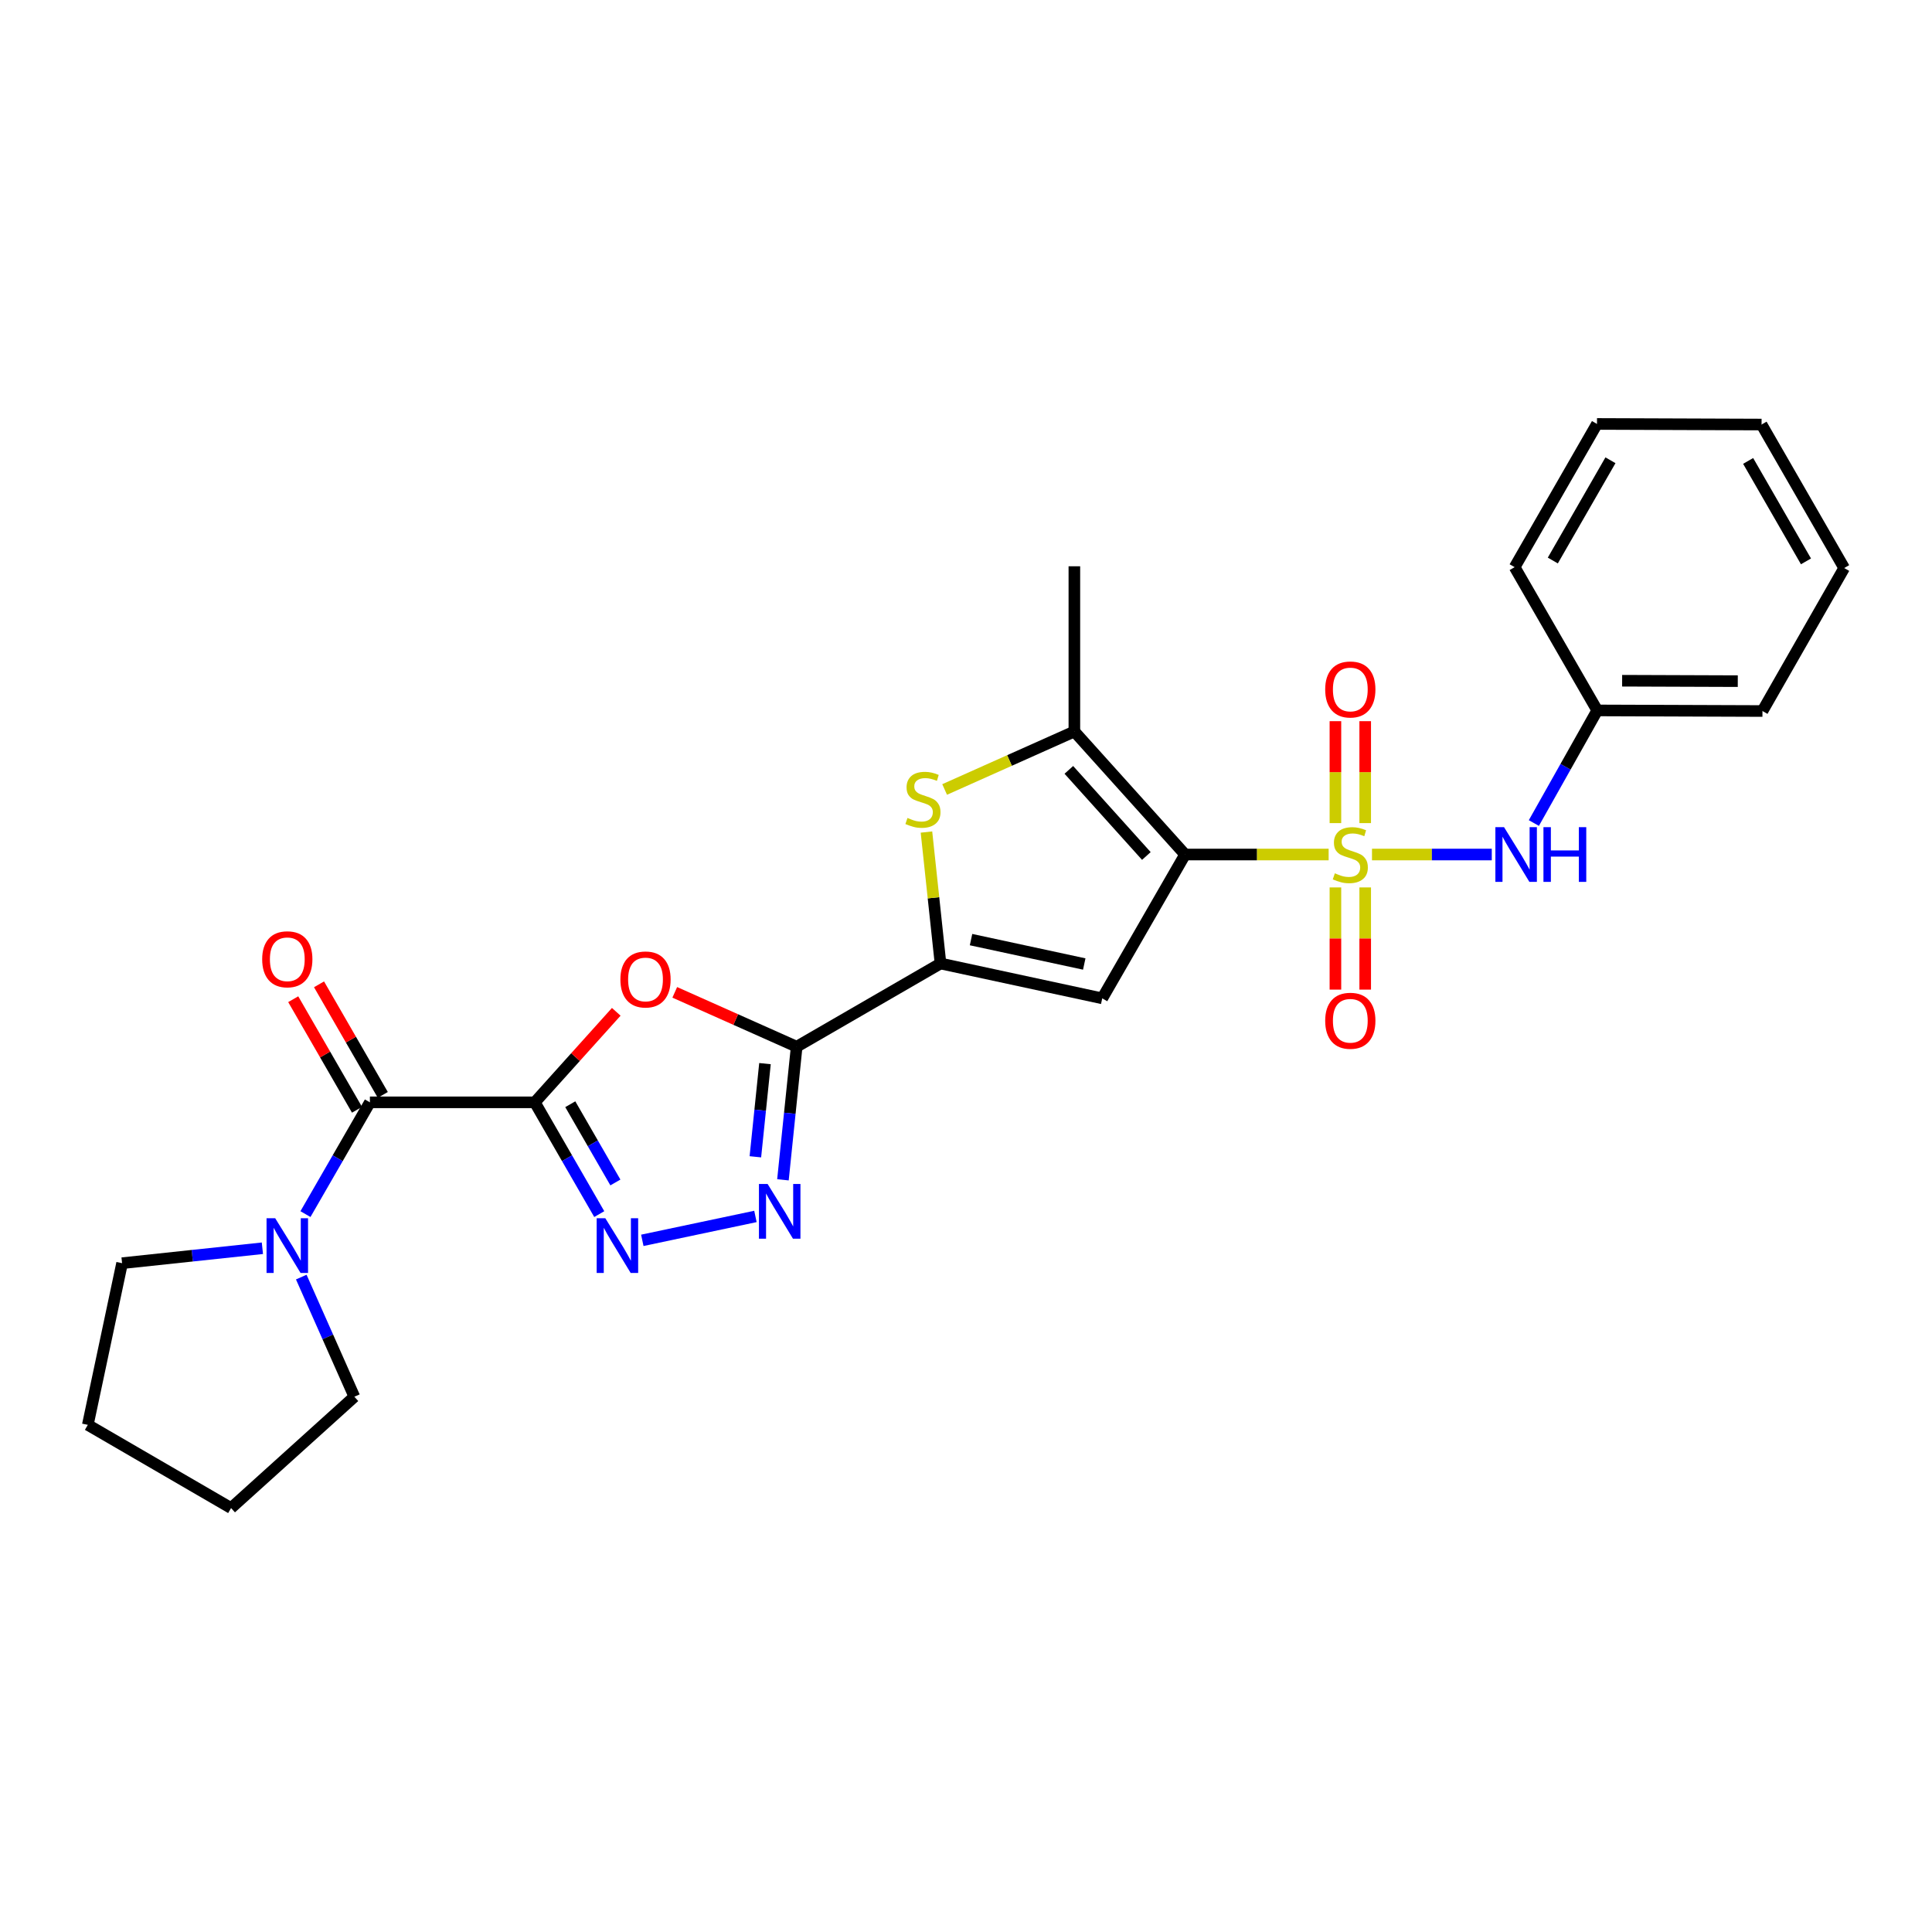 <?xml version='1.0' encoding='iso-8859-1'?>
<svg version='1.1' baseProfile='full'
              xmlns='http://www.w3.org/2000/svg'
                      xmlns:rdkit='http://www.rdkit.org/xml'
                      xmlns:xlink='http://www.w3.org/1999/xlink'
                  xml:space='preserve'
width='1000px' height='1000px' viewBox='0 0 1000 1000'>
<!-- END OF HEADER -->
<rect style='opacity:1.0;fill:#FFFFFF;stroke:none' width='1000' height='1000' x='0' y='0'> </rect>
<path class='bond-0' d='M 687.701,442.299 L 650.554,442.299' style='fill:none;fill-rule:evenodd;stroke:#CCCC00;stroke-width:6px;stroke-linecap:butt;stroke-linejoin:miter;stroke-opacity:1' />
<path class='bond-0' d='M 650.554,442.299 L 613.407,442.299' style='fill:none;fill-rule:evenodd;stroke:#000000;stroke-width:6px;stroke-linecap:butt;stroke-linejoin:miter;stroke-opacity:1' />
<path class='bond-11' d='M 710.144,442.299 L 741.143,442.299' style='fill:none;fill-rule:evenodd;stroke:#CCCC00;stroke-width:6px;stroke-linecap:butt;stroke-linejoin:miter;stroke-opacity:1' />
<path class='bond-11' d='M 741.143,442.299 L 772.142,442.299' style='fill:none;fill-rule:evenodd;stroke:#0000FF;stroke-width:6px;stroke-linecap:butt;stroke-linejoin:miter;stroke-opacity:1' />
<path class='bond-13' d='M 706.627,426.041 L 706.627,399.66' style='fill:none;fill-rule:evenodd;stroke:#CCCC00;stroke-width:6px;stroke-linecap:butt;stroke-linejoin:miter;stroke-opacity:1' />
<path class='bond-13' d='M 706.627,399.66 L 706.627,373.278' style='fill:none;fill-rule:evenodd;stroke:#FF0000;stroke-width:6px;stroke-linecap:butt;stroke-linejoin:miter;stroke-opacity:1' />
<path class='bond-13' d='M 691.21,426.041 L 691.21,399.66' style='fill:none;fill-rule:evenodd;stroke:#CCCC00;stroke-width:6px;stroke-linecap:butt;stroke-linejoin:miter;stroke-opacity:1' />
<path class='bond-13' d='M 691.21,399.66 L 691.21,373.278' style='fill:none;fill-rule:evenodd;stroke:#FF0000;stroke-width:6px;stroke-linecap:butt;stroke-linejoin:miter;stroke-opacity:1' />
<path class='bond-14' d='M 691.21,459.328 L 691.21,485.774' style='fill:none;fill-rule:evenodd;stroke:#CCCC00;stroke-width:6px;stroke-linecap:butt;stroke-linejoin:miter;stroke-opacity:1' />
<path class='bond-14' d='M 691.21,485.774 L 691.21,512.221' style='fill:none;fill-rule:evenodd;stroke:#FF0000;stroke-width:6px;stroke-linecap:butt;stroke-linejoin:miter;stroke-opacity:1' />
<path class='bond-14' d='M 706.627,459.328 L 706.627,485.774' style='fill:none;fill-rule:evenodd;stroke:#CCCC00;stroke-width:6px;stroke-linecap:butt;stroke-linejoin:miter;stroke-opacity:1' />
<path class='bond-14' d='M 706.627,485.774 L 706.627,512.221' style='fill:none;fill-rule:evenodd;stroke:#FF0000;stroke-width:6px;stroke-linecap:butt;stroke-linejoin:miter;stroke-opacity:1' />
<path class='bond-3' d='M 613.407,442.299 L 570.514,516.744' style='fill:none;fill-rule:evenodd;stroke:#000000;stroke-width:6px;stroke-linecap:butt;stroke-linejoin:miter;stroke-opacity:1' />
<path class='bond-8' d='M 613.407,442.299 L 556.091,378.619' style='fill:none;fill-rule:evenodd;stroke:#000000;stroke-width:6px;stroke-linecap:butt;stroke-linejoin:miter;stroke-opacity:1' />
<path class='bond-8' d='M 593.351,443.06 L 553.23,398.485' style='fill:none;fill-rule:evenodd;stroke:#000000;stroke-width:6px;stroke-linecap:butt;stroke-linejoin:miter;stroke-opacity:1' />
<path class='bond-1' d='M 276.817,570.566 L 297.896,547.14' style='fill:none;fill-rule:evenodd;stroke:#000000;stroke-width:6px;stroke-linecap:butt;stroke-linejoin:miter;stroke-opacity:1' />
<path class='bond-1' d='M 297.896,547.14 L 318.974,523.714' style='fill:none;fill-rule:evenodd;stroke:#FF0000;stroke-width:6px;stroke-linecap:butt;stroke-linejoin:miter;stroke-opacity:1' />
<path class='bond-10' d='M 276.817,570.566 L 191.46,570.566' style='fill:none;fill-rule:evenodd;stroke:#000000;stroke-width:6px;stroke-linecap:butt;stroke-linejoin:miter;stroke-opacity:1' />
<path class='bond-29' d='M 276.817,570.566 L 293.496,599.493' style='fill:none;fill-rule:evenodd;stroke:#000000;stroke-width:6px;stroke-linecap:butt;stroke-linejoin:miter;stroke-opacity:1' />
<path class='bond-29' d='M 293.496,599.493 L 310.175,628.42' style='fill:none;fill-rule:evenodd;stroke:#0000FF;stroke-width:6px;stroke-linecap:butt;stroke-linejoin:miter;stroke-opacity:1' />
<path class='bond-29' d='M 295.176,571.543 L 306.852,591.793' style='fill:none;fill-rule:evenodd;stroke:#000000;stroke-width:6px;stroke-linecap:butt;stroke-linejoin:miter;stroke-opacity:1' />
<path class='bond-29' d='M 306.852,591.793 L 318.527,612.042' style='fill:none;fill-rule:evenodd;stroke:#0000FF;stroke-width:6px;stroke-linecap:butt;stroke-linejoin:miter;stroke-opacity:1' />
<path class='bond-2' d='M 412.356,541.779 L 486.802,498.707' style='fill:none;fill-rule:evenodd;stroke:#000000;stroke-width:6px;stroke-linecap:butt;stroke-linejoin:miter;stroke-opacity:1' />
<path class='bond-5' d='M 412.356,541.779 L 380.807,527.709' style='fill:none;fill-rule:evenodd;stroke:#000000;stroke-width:6px;stroke-linecap:butt;stroke-linejoin:miter;stroke-opacity:1' />
<path class='bond-5' d='M 380.807,527.709 L 349.258,513.639' style='fill:none;fill-rule:evenodd;stroke:#FF0000;stroke-width:6px;stroke-linecap:butt;stroke-linejoin:miter;stroke-opacity:1' />
<path class='bond-7' d='M 412.356,541.779 L 408.803,576.226' style='fill:none;fill-rule:evenodd;stroke:#000000;stroke-width:6px;stroke-linecap:butt;stroke-linejoin:miter;stroke-opacity:1' />
<path class='bond-7' d='M 408.803,576.226 L 405.25,610.673' style='fill:none;fill-rule:evenodd;stroke:#0000FF;stroke-width:6px;stroke-linecap:butt;stroke-linejoin:miter;stroke-opacity:1' />
<path class='bond-7' d='M 395.955,550.532 L 393.467,574.644' style='fill:none;fill-rule:evenodd;stroke:#000000;stroke-width:6px;stroke-linecap:butt;stroke-linejoin:miter;stroke-opacity:1' />
<path class='bond-7' d='M 393.467,574.644 L 390.98,598.757' style='fill:none;fill-rule:evenodd;stroke:#0000FF;stroke-width:6px;stroke-linecap:butt;stroke-linejoin:miter;stroke-opacity:1' />
<path class='bond-4' d='M 570.514,516.744 L 486.802,498.707' style='fill:none;fill-rule:evenodd;stroke:#000000;stroke-width:6px;stroke-linecap:butt;stroke-linejoin:miter;stroke-opacity:1' />
<path class='bond-4' d='M 561.205,498.968 L 502.606,486.341' style='fill:none;fill-rule:evenodd;stroke:#000000;stroke-width:6px;stroke-linecap:butt;stroke-linejoin:miter;stroke-opacity:1' />
<path class='bond-27' d='M 486.802,498.707 L 483.167,464.687' style='fill:none;fill-rule:evenodd;stroke:#000000;stroke-width:6px;stroke-linecap:butt;stroke-linejoin:miter;stroke-opacity:1' />
<path class='bond-27' d='M 483.167,464.687 L 479.532,430.668' style='fill:none;fill-rule:evenodd;stroke:#CCCC00;stroke-width:6px;stroke-linecap:butt;stroke-linejoin:miter;stroke-opacity:1' />
<path class='bond-6' d='M 332.459,641.998 L 391.011,629.627' style='fill:none;fill-rule:evenodd;stroke:#0000FF;stroke-width:6px;stroke-linecap:butt;stroke-linejoin:miter;stroke-opacity:1' />
<path class='bond-9' d='M 556.091,378.619 L 522.516,393.625' style='fill:none;fill-rule:evenodd;stroke:#000000;stroke-width:6px;stroke-linecap:butt;stroke-linejoin:miter;stroke-opacity:1' />
<path class='bond-9' d='M 522.516,393.625 L 488.94,408.632' style='fill:none;fill-rule:evenodd;stroke:#CCCC00;stroke-width:6px;stroke-linecap:butt;stroke-linejoin:miter;stroke-opacity:1' />
<path class='bond-17' d='M 556.091,378.619 L 556.091,293.107' style='fill:none;fill-rule:evenodd;stroke:#000000;stroke-width:6px;stroke-linecap:butt;stroke-linejoin:miter;stroke-opacity:1' />
<path class='bond-12' d='M 191.46,570.566 L 174.781,599.493' style='fill:none;fill-rule:evenodd;stroke:#000000;stroke-width:6px;stroke-linecap:butt;stroke-linejoin:miter;stroke-opacity:1' />
<path class='bond-12' d='M 174.781,599.493 L 158.102,628.42' style='fill:none;fill-rule:evenodd;stroke:#0000FF;stroke-width:6px;stroke-linecap:butt;stroke-linejoin:miter;stroke-opacity:1' />
<path class='bond-15' d='M 198.137,566.715 L 181.633,538.1' style='fill:none;fill-rule:evenodd;stroke:#000000;stroke-width:6px;stroke-linecap:butt;stroke-linejoin:miter;stroke-opacity:1' />
<path class='bond-15' d='M 181.633,538.1 L 165.128,509.485' style='fill:none;fill-rule:evenodd;stroke:#FF0000;stroke-width:6px;stroke-linecap:butt;stroke-linejoin:miter;stroke-opacity:1' />
<path class='bond-15' d='M 184.782,574.417 L 168.278,545.802' style='fill:none;fill-rule:evenodd;stroke:#000000;stroke-width:6px;stroke-linecap:butt;stroke-linejoin:miter;stroke-opacity:1' />
<path class='bond-15' d='M 168.278,545.802 L 151.774,517.188' style='fill:none;fill-rule:evenodd;stroke:#FF0000;stroke-width:6px;stroke-linecap:butt;stroke-linejoin:miter;stroke-opacity:1' />
<path class='bond-16' d='M 793.923,425.999 L 810.327,396.857' style='fill:none;fill-rule:evenodd;stroke:#0000FF;stroke-width:6px;stroke-linecap:butt;stroke-linejoin:miter;stroke-opacity:1' />
<path class='bond-16' d='M 810.327,396.857 L 826.732,367.716' style='fill:none;fill-rule:evenodd;stroke:#000000;stroke-width:6px;stroke-linecap:butt;stroke-linejoin:miter;stroke-opacity:1' />
<path class='bond-18' d='M 155.936,661.02 L 169.677,691.986' style='fill:none;fill-rule:evenodd;stroke:#0000FF;stroke-width:6px;stroke-linecap:butt;stroke-linejoin:miter;stroke-opacity:1' />
<path class='bond-18' d='M 169.677,691.986 L 183.417,722.952' style='fill:none;fill-rule:evenodd;stroke:#000000;stroke-width:6px;stroke-linecap:butt;stroke-linejoin:miter;stroke-opacity:1' />
<path class='bond-19' d='M 135.814,646.093 L 99.503,649.959' style='fill:none;fill-rule:evenodd;stroke:#0000FF;stroke-width:6px;stroke-linecap:butt;stroke-linejoin:miter;stroke-opacity:1' />
<path class='bond-19' d='M 99.503,649.959 L 63.192,653.825' style='fill:none;fill-rule:evenodd;stroke:#000000;stroke-width:6px;stroke-linecap:butt;stroke-linejoin:miter;stroke-opacity:1' />
<path class='bond-20' d='M 826.732,367.716 L 912.244,368.024' style='fill:none;fill-rule:evenodd;stroke:#000000;stroke-width:6px;stroke-linecap:butt;stroke-linejoin:miter;stroke-opacity:1' />
<path class='bond-20' d='M 839.614,352.345 L 899.472,352.561' style='fill:none;fill-rule:evenodd;stroke:#000000;stroke-width:6px;stroke-linecap:butt;stroke-linejoin:miter;stroke-opacity:1' />
<path class='bond-21' d='M 826.732,367.716 L 783.976,293.561' style='fill:none;fill-rule:evenodd;stroke:#000000;stroke-width:6px;stroke-linecap:butt;stroke-linejoin:miter;stroke-opacity:1' />
<path class='bond-22' d='M 183.417,722.952 L 119.601,780.568' style='fill:none;fill-rule:evenodd;stroke:#000000;stroke-width:6px;stroke-linecap:butt;stroke-linejoin:miter;stroke-opacity:1' />
<path class='bond-23' d='M 63.192,653.825 L 45.455,737.503' style='fill:none;fill-rule:evenodd;stroke:#000000;stroke-width:6px;stroke-linecap:butt;stroke-linejoin:miter;stroke-opacity:1' />
<path class='bond-24' d='M 912.244,368.024 L 954.545,294.015' style='fill:none;fill-rule:evenodd;stroke:#000000;stroke-width:6px;stroke-linecap:butt;stroke-linejoin:miter;stroke-opacity:1' />
<path class='bond-25' d='M 783.976,293.561 L 826.595,219.432' style='fill:none;fill-rule:evenodd;stroke:#000000;stroke-width:6px;stroke-linecap:butt;stroke-linejoin:miter;stroke-opacity:1' />
<path class='bond-25' d='M 803.734,290.126 L 833.568,238.236' style='fill:none;fill-rule:evenodd;stroke:#000000;stroke-width:6px;stroke-linecap:butt;stroke-linejoin:miter;stroke-opacity:1' />
<path class='bond-30' d='M 119.601,780.568 L 45.455,737.503' style='fill:none;fill-rule:evenodd;stroke:#000000;stroke-width:6px;stroke-linecap:butt;stroke-linejoin:miter;stroke-opacity:1' />
<path class='bond-28' d='M 954.545,294.015 L 911.781,219.741' style='fill:none;fill-rule:evenodd;stroke:#000000;stroke-width:6px;stroke-linecap:butt;stroke-linejoin:miter;stroke-opacity:1' />
<path class='bond-28' d='M 934.77,290.566 L 904.835,238.574' style='fill:none;fill-rule:evenodd;stroke:#000000;stroke-width:6px;stroke-linecap:butt;stroke-linejoin:miter;stroke-opacity:1' />
<path class='bond-26' d='M 826.595,219.432 L 911.781,219.741' style='fill:none;fill-rule:evenodd;stroke:#000000;stroke-width:6px;stroke-linecap:butt;stroke-linejoin:miter;stroke-opacity:1' />
<path  class='atom-0' d='M 690.919 452.019
Q 691.239 452.139, 692.559 452.699
Q 693.879 453.259, 695.319 453.619
Q 696.799 453.939, 698.239 453.939
Q 700.919 453.939, 702.479 452.659
Q 704.039 451.339, 704.039 449.059
Q 704.039 447.499, 703.239 446.539
Q 702.479 445.579, 701.279 445.059
Q 700.079 444.539, 698.079 443.939
Q 695.559 443.179, 694.039 442.459
Q 692.559 441.739, 691.479 440.219
Q 690.439 438.699, 690.439 436.139
Q 690.439 432.579, 692.839 430.379
Q 695.279 428.179, 700.079 428.179
Q 703.359 428.179, 707.079 429.739
L 706.159 432.819
Q 702.759 431.419, 700.199 431.419
Q 697.439 431.419, 695.919 432.579
Q 694.399 433.699, 694.439 435.659
Q 694.439 437.179, 695.199 438.099
Q 695.999 439.019, 697.119 439.539
Q 698.279 440.059, 700.199 440.659
Q 702.759 441.459, 704.279 442.259
Q 705.799 443.059, 706.879 444.699
Q 707.999 446.299, 707.999 449.059
Q 707.999 452.979, 705.359 455.099
Q 702.759 457.179, 698.399 457.179
Q 695.879 457.179, 693.959 456.619
Q 692.079 456.099, 689.839 455.179
L 690.919 452.019
' fill='#CCCC00'/>
<path  class='atom-6' d='M 321.116 506.966
Q 321.116 500.166, 324.476 496.366
Q 327.836 492.566, 334.116 492.566
Q 340.396 492.566, 343.756 496.366
Q 347.116 500.166, 347.116 506.966
Q 347.116 513.846, 343.716 517.766
Q 340.316 521.646, 334.116 521.646
Q 327.876 521.646, 324.476 517.766
Q 321.116 513.886, 321.116 506.966
M 334.116 518.446
Q 338.436 518.446, 340.756 515.566
Q 343.116 512.646, 343.116 506.966
Q 343.116 501.406, 340.756 498.606
Q 338.436 495.766, 334.116 495.766
Q 329.796 495.766, 327.436 498.566
Q 325.116 501.366, 325.116 506.966
Q 325.116 512.686, 327.436 515.566
Q 329.796 518.446, 334.116 518.446
' fill='#FF0000'/>
<path  class='atom-7' d='M 313.313 630.56
L 322.593 645.56
Q 323.513 647.04, 324.993 649.72
Q 326.473 652.4, 326.553 652.56
L 326.553 630.56
L 330.313 630.56
L 330.313 658.88
L 326.433 658.88
L 316.473 642.48
Q 315.313 640.56, 314.073 638.36
Q 312.873 636.16, 312.513 635.48
L 312.513 658.88
L 308.833 658.88
L 308.833 630.56
L 313.313 630.56
' fill='#0000FF'/>
<path  class='atom-8' d='M 397.308 612.814
L 406.588 627.814
Q 407.508 629.294, 408.988 631.974
Q 410.468 634.654, 410.548 634.814
L 410.548 612.814
L 414.308 612.814
L 414.308 641.134
L 410.428 641.134
L 400.468 624.734
Q 399.308 622.814, 398.068 620.614
Q 396.868 618.414, 396.508 617.734
L 396.508 641.134
L 392.828 641.134
L 392.828 612.814
L 397.308 612.814
' fill='#0000FF'/>
<path  class='atom-10' d='M 469.714 423.369
Q 470.034 423.489, 471.354 424.049
Q 472.674 424.609, 474.114 424.969
Q 475.594 425.289, 477.034 425.289
Q 479.714 425.289, 481.274 424.009
Q 482.834 422.689, 482.834 420.409
Q 482.834 418.849, 482.034 417.889
Q 481.274 416.929, 480.074 416.409
Q 478.874 415.889, 476.874 415.289
Q 474.354 414.529, 472.834 413.809
Q 471.354 413.089, 470.274 411.569
Q 469.234 410.049, 469.234 407.489
Q 469.234 403.929, 471.634 401.729
Q 474.074 399.529, 478.874 399.529
Q 482.154 399.529, 485.874 401.089
L 484.954 404.169
Q 481.554 402.769, 478.994 402.769
Q 476.234 402.769, 474.714 403.929
Q 473.194 405.049, 473.234 407.009
Q 473.234 408.529, 473.994 409.449
Q 474.794 410.369, 475.914 410.889
Q 477.074 411.409, 478.994 412.009
Q 481.554 412.809, 483.074 413.609
Q 484.594 414.409, 485.674 416.049
Q 486.794 417.649, 486.794 420.409
Q 486.794 424.329, 484.154 426.449
Q 481.554 428.529, 477.194 428.529
Q 474.674 428.529, 472.754 427.969
Q 470.874 427.449, 468.634 426.529
L 469.714 423.369
' fill='#CCCC00'/>
<path  class='atom-12' d='M 778.487 428.139
L 787.767 443.139
Q 788.687 444.619, 790.167 447.299
Q 791.647 449.979, 791.727 450.139
L 791.727 428.139
L 795.487 428.139
L 795.487 456.459
L 791.607 456.459
L 781.647 440.059
Q 780.487 438.139, 779.247 435.939
Q 778.047 433.739, 777.687 433.059
L 777.687 456.459
L 774.007 456.459
L 774.007 428.139
L 778.487 428.139
' fill='#0000FF'/>
<path  class='atom-12' d='M 798.887 428.139
L 802.727 428.139
L 802.727 440.179
L 817.207 440.179
L 817.207 428.139
L 821.047 428.139
L 821.047 456.459
L 817.207 456.459
L 817.207 443.379
L 802.727 443.379
L 802.727 456.459
L 798.887 456.459
L 798.887 428.139
' fill='#0000FF'/>
<path  class='atom-13' d='M 142.444 630.56
L 151.724 645.56
Q 152.644 647.04, 154.124 649.72
Q 155.604 652.4, 155.684 652.56
L 155.684 630.56
L 159.444 630.56
L 159.444 658.88
L 155.564 658.88
L 145.604 642.48
Q 144.444 640.56, 143.204 638.36
Q 142.004 636.16, 141.644 635.48
L 141.644 658.88
L 137.964 658.88
L 137.964 630.56
L 142.444 630.56
' fill='#0000FF'/>
<path  class='atom-14' d='M 685.919 356.867
Q 685.919 350.067, 689.279 346.267
Q 692.639 342.467, 698.919 342.467
Q 705.199 342.467, 708.559 346.267
Q 711.919 350.067, 711.919 356.867
Q 711.919 363.747, 708.519 367.667
Q 705.119 371.547, 698.919 371.547
Q 692.679 371.547, 689.279 367.667
Q 685.919 363.787, 685.919 356.867
M 698.919 368.347
Q 703.239 368.347, 705.559 365.467
Q 707.919 362.547, 707.919 356.867
Q 707.919 351.307, 705.559 348.507
Q 703.239 345.667, 698.919 345.667
Q 694.599 345.667, 692.239 348.467
Q 689.919 351.267, 689.919 356.867
Q 689.919 362.587, 692.239 365.467
Q 694.599 368.347, 698.919 368.347
' fill='#FF0000'/>
<path  class='atom-15' d='M 685.919 528.344
Q 685.919 521.544, 689.279 517.744
Q 692.639 513.944, 698.919 513.944
Q 705.199 513.944, 708.559 517.744
Q 711.919 521.544, 711.919 528.344
Q 711.919 535.224, 708.519 539.144
Q 705.119 543.024, 698.919 543.024
Q 692.679 543.024, 689.279 539.144
Q 685.919 535.264, 685.919 528.344
M 698.919 539.824
Q 703.239 539.824, 705.559 536.944
Q 707.919 534.024, 707.919 528.344
Q 707.919 522.784, 705.559 519.984
Q 703.239 517.144, 698.919 517.144
Q 694.599 517.144, 692.239 519.944
Q 689.919 522.744, 689.919 528.344
Q 689.919 534.064, 692.239 536.944
Q 694.599 539.824, 698.919 539.824
' fill='#FF0000'/>
<path  class='atom-16' d='M 135.704 496.517
Q 135.704 489.717, 139.064 485.917
Q 142.424 482.117, 148.704 482.117
Q 154.984 482.117, 158.344 485.917
Q 161.704 489.717, 161.704 496.517
Q 161.704 503.397, 158.304 507.317
Q 154.904 511.197, 148.704 511.197
Q 142.464 511.197, 139.064 507.317
Q 135.704 503.437, 135.704 496.517
M 148.704 507.997
Q 153.024 507.997, 155.344 505.117
Q 157.704 502.197, 157.704 496.517
Q 157.704 490.957, 155.344 488.157
Q 153.024 485.317, 148.704 485.317
Q 144.384 485.317, 142.024 488.117
Q 139.704 490.917, 139.704 496.517
Q 139.704 502.237, 142.024 505.117
Q 144.384 507.997, 148.704 507.997
' fill='#FF0000'/>
</svg>
